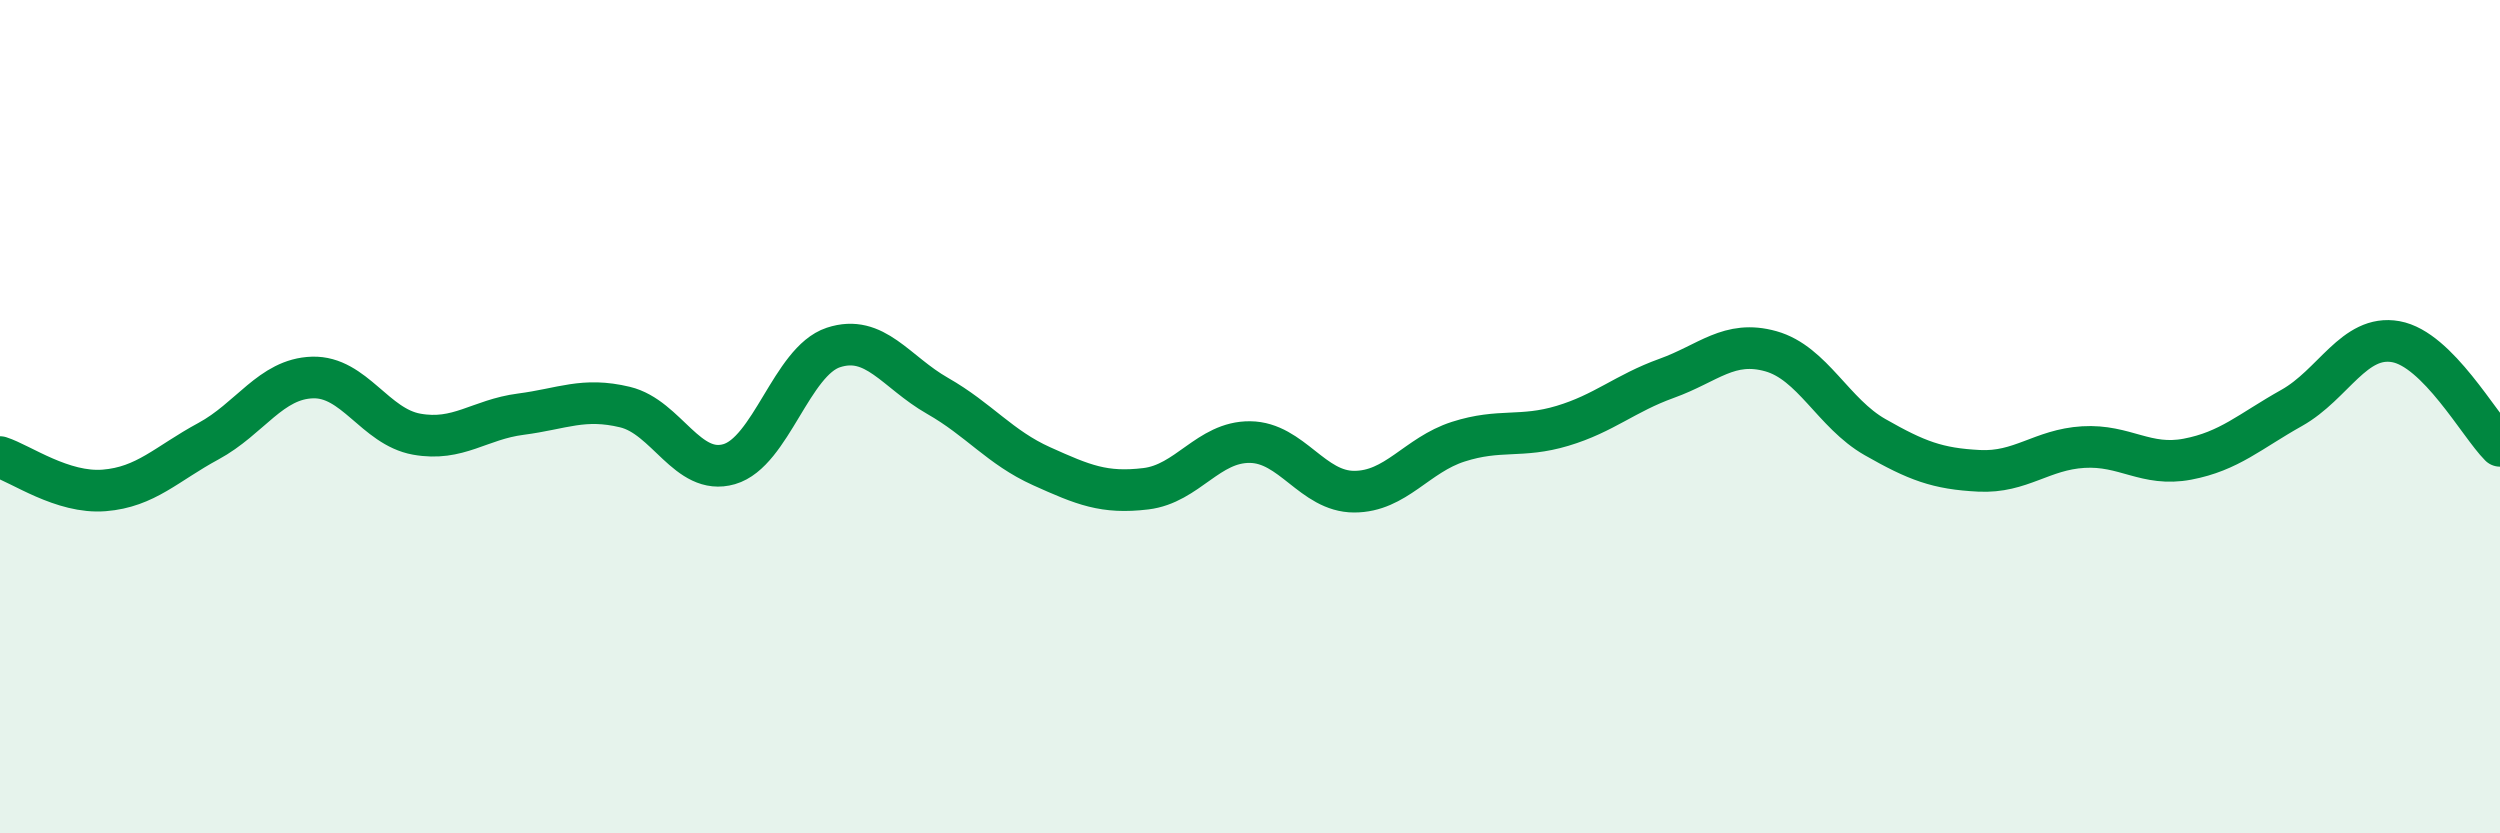 
    <svg width="60" height="20" viewBox="0 0 60 20" xmlns="http://www.w3.org/2000/svg">
      <path
        d="M 0,10.97 C 0.5,11.13 1.5,11.85 2.5,11.77 C 3.5,11.69 4,11.13 5,10.59 C 6,10.05 6.5,9.09 7.5,9.06 C 8.5,9.03 9,10.24 10,10.42 C 11,10.6 11.5,10.07 12.5,9.94 C 13.5,9.81 14,9.53 15,9.77 C 16,10.01 16.5,11.43 17.5,11.14 C 18.5,10.85 19,8.67 20,8.34 C 21,8.01 21.5,8.93 22.5,9.5 C 23.5,10.07 24,10.74 25,11.19 C 26,11.64 26.5,11.85 27.5,11.73 C 28.5,11.61 29,10.6 30,10.61 C 31,10.62 31.5,11.8 32.5,11.8 C 33.5,11.8 34,10.92 35,10.6 C 36,10.28 36.5,10.52 37.5,10.22 C 38.5,9.92 39,9.44 40,9.08 C 41,8.72 41.5,8.15 42.5,8.43 C 43.5,8.71 44,9.92 45,10.49 C 46,11.06 46.5,11.25 47.5,11.3 C 48.5,11.35 49,10.79 50,10.73 C 51,10.67 51.5,11.21 52.5,11.02 C 53.5,10.83 54,10.35 55,9.79 C 56,9.23 56.5,8.02 57.5,8.2 C 58.5,8.38 59.5,10.2 60,10.7L60 20L0 20Z"
        fill="#008740"
        opacity="0.1"
        stroke-linecap="round"
        stroke-linejoin="round"
      />
      <path
        d="M 0,10.97 C 0.5,11.13 1.5,11.85 2.5,11.77 C 3.5,11.69 4,11.13 5,10.59 C 6,10.05 6.5,9.09 7.5,9.06 C 8.5,9.03 9,10.24 10,10.42 C 11,10.6 11.5,10.07 12.5,9.94 C 13.5,9.81 14,9.53 15,9.77 C 16,10.01 16.5,11.43 17.5,11.14 C 18.5,10.85 19,8.67 20,8.34 C 21,8.01 21.5,8.93 22.5,9.5 C 23.5,10.07 24,10.74 25,11.19 C 26,11.64 26.5,11.85 27.5,11.73 C 28.5,11.61 29,10.6 30,10.61 C 31,10.62 31.5,11.8 32.5,11.8 C 33.5,11.8 34,10.92 35,10.6 C 36,10.28 36.5,10.52 37.5,10.22 C 38.5,9.92 39,9.44 40,9.08 C 41,8.72 41.5,8.15 42.5,8.43 C 43.5,8.71 44,9.92 45,10.49 C 46,11.06 46.5,11.25 47.5,11.3 C 48.5,11.35 49,10.79 50,10.73 C 51,10.67 51.5,11.21 52.5,11.02 C 53.5,10.83 54,10.35 55,9.79 C 56,9.23 56.5,8.02 57.5,8.2 C 58.5,8.38 59.5,10.2 60,10.7"
        stroke="#008740"
        stroke-width="1"
        fill="none"
        stroke-linecap="round"
        stroke-linejoin="round"
      />
    </svg>
  